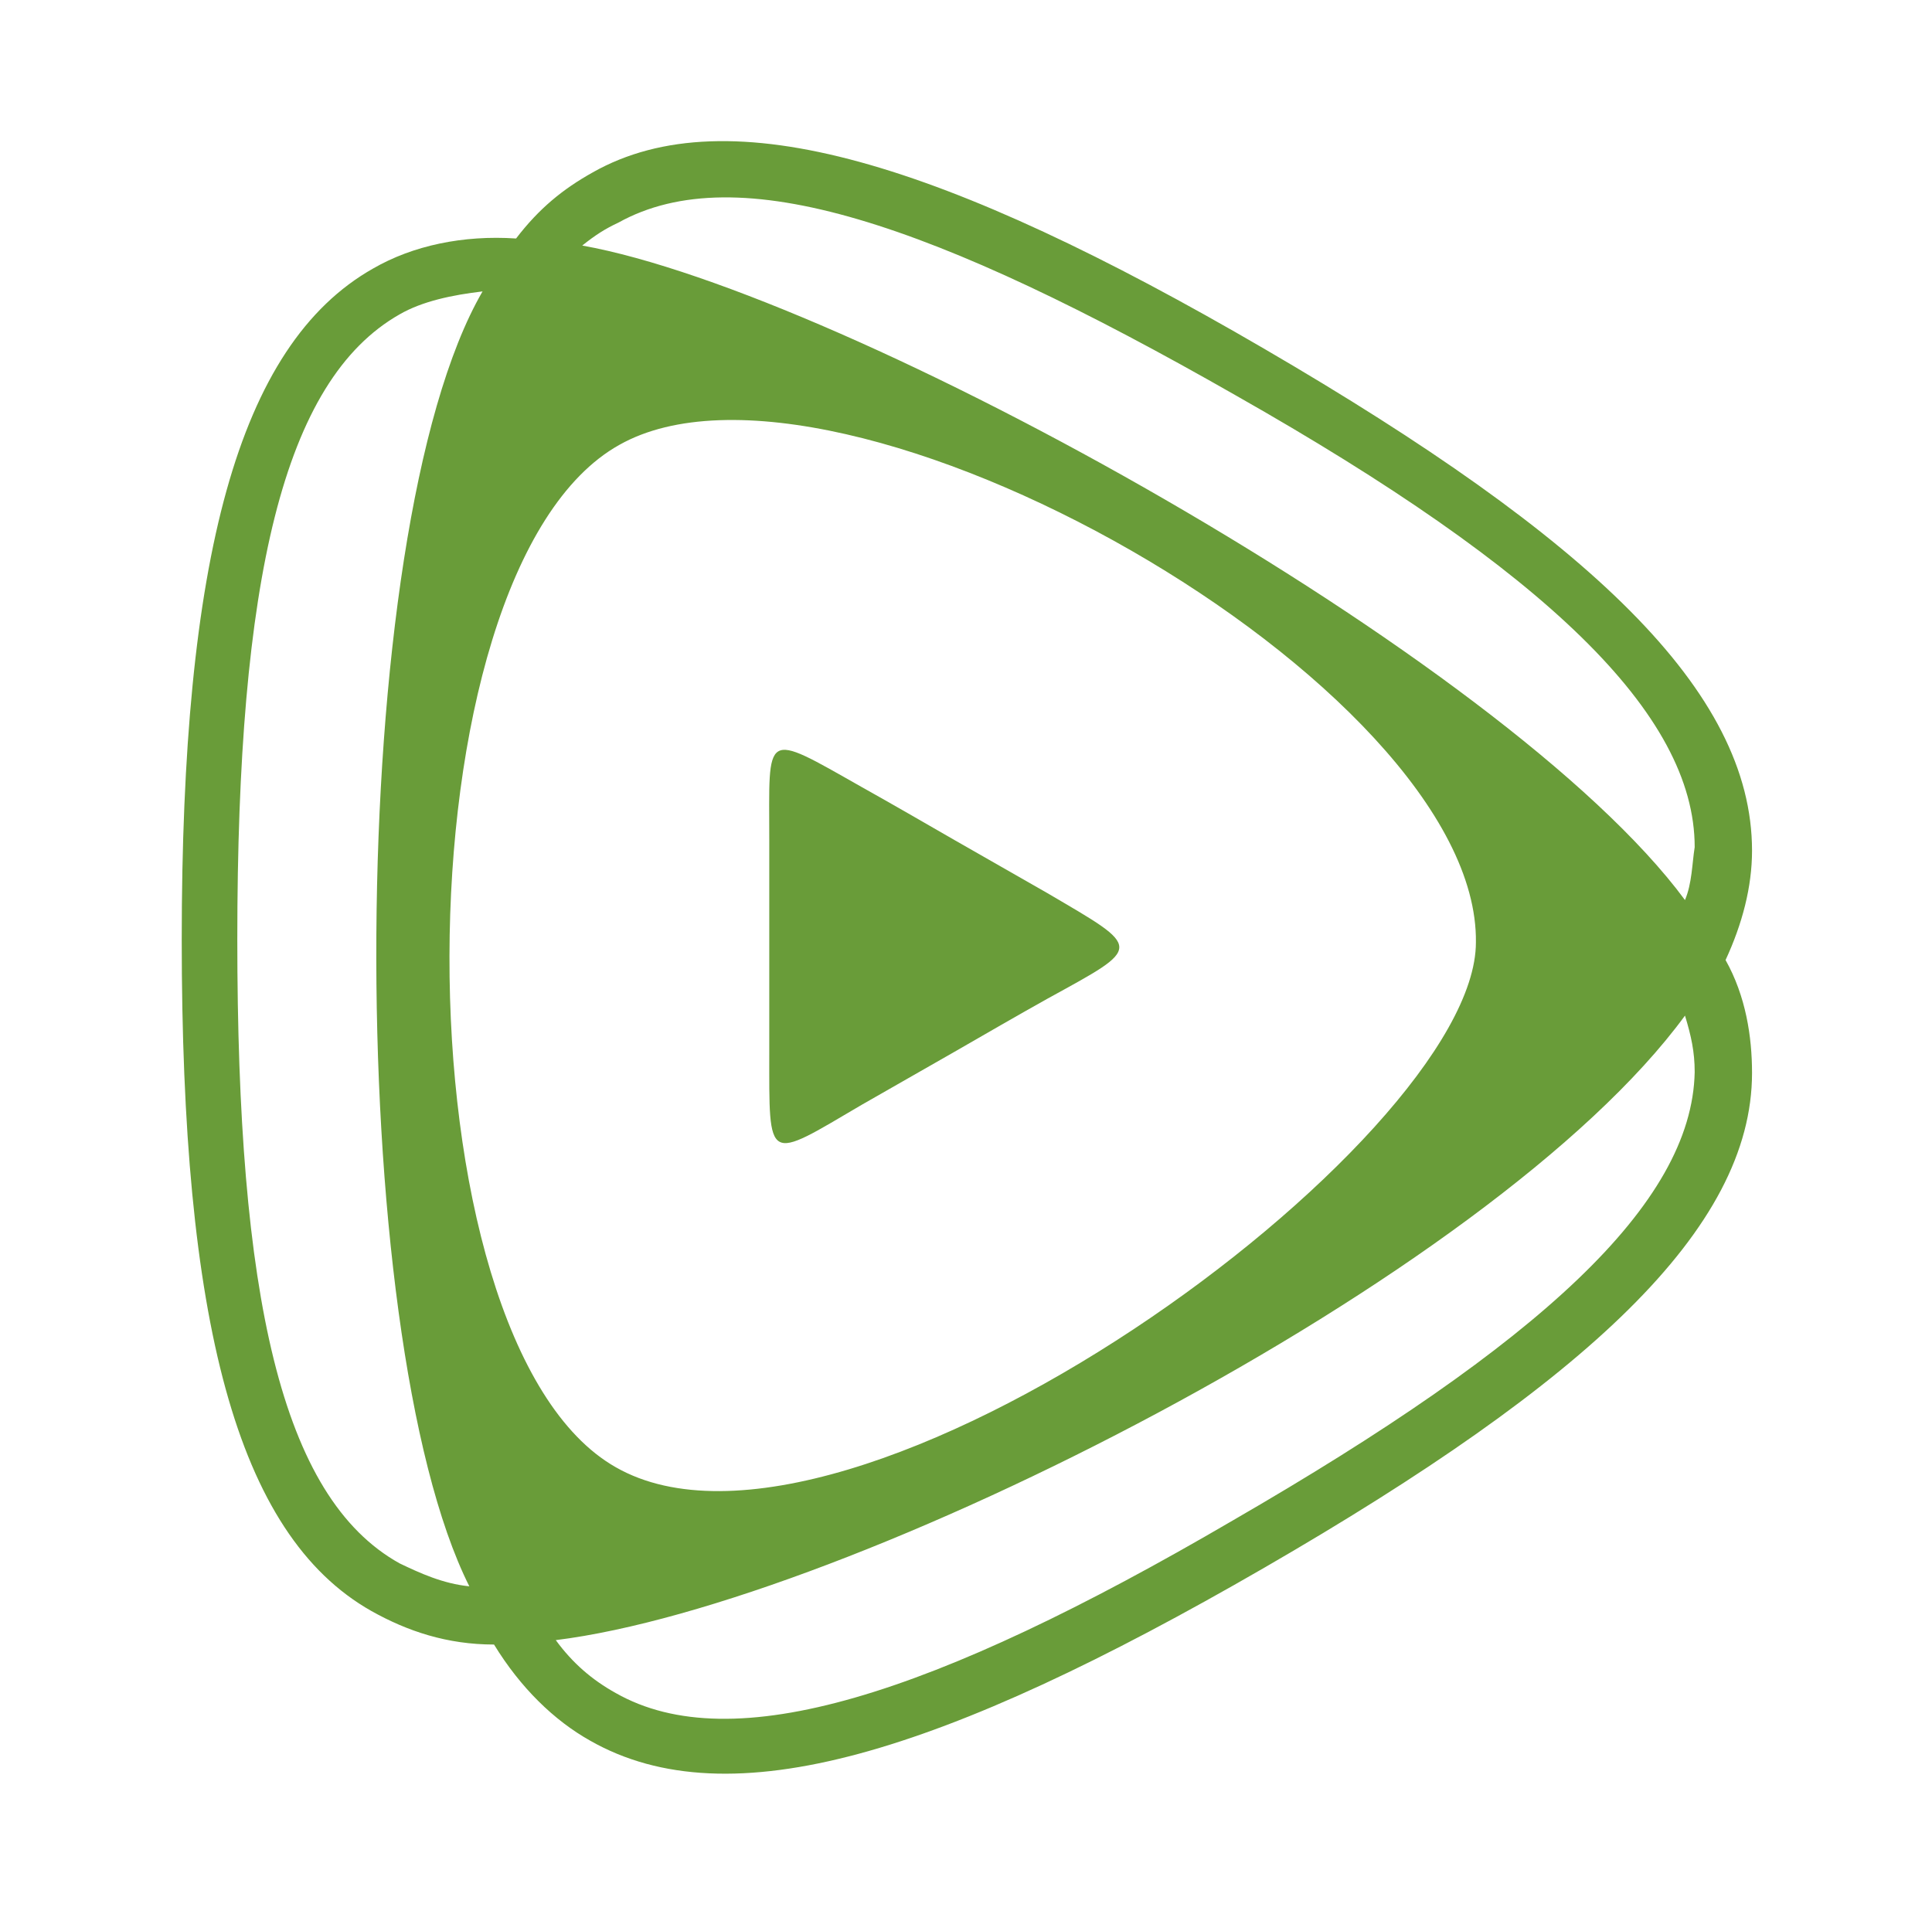 <svg xmlns="http://www.w3.org/2000/svg" viewBox="0 0 219 217"><g fill="#699c39"><path d="M63 185.937c1.9 2.6 4.1 4.5 6.8 6 13.2 7.5 35.8.4 70-19.6 34.6-20 52-35.8 52.3-50.8 0-2.3-.4-4.1-1.1-6.4-21.8 29.8-94.9 66.7-128 70.8m3-158.1c29.7 5.3 104.7 46.7 125 74.2.8-1.9.8-4.1 1.1-6 0-15.1-16.9-31.3-52-51.2-34.3-19.6-56.5-27.1-70-19.6-1.5.7-2.6 1.4-4.1 2.6zm-23.7 2.6c4.5-2.6 10.2-3.8 16.2-3.4 2.6-3.4 5.3-5.6 8.7-7.5 15.4-8.7 39.9-1.1 76.1 20 36.9 21.5 55.3 38.8 55.3 56.9 0 4.1-1.1 8.3-3 12.4 2.3 4.1 3 8.7 3 12.8 0 17.7-18.8 35-55.3 56.1s-60.6 28.6-76.4 19.6c-4.1-2.3-7.9-6-10.9-10.9-5.3 0-9.8-1.5-13.9-3.8-15.4-8.7-21.5-33.1-21.5-76.1s6.3-67.4 21.7-76.1zm12.4 2.6c-3.4.4-6.8 1.1-9.4 2.6-13.2 7.5-18.4 30.1-18.4 70.8 0 40.3 4.9 63.3 18.4 70.8 2.3 1.1 4.9 2.3 7.9 2.6-14.3-28.5-14.3-119.6 1.5-146.8zm15.5 17.4c-25.6 14.3-25.6 101.6-.4 115.9 26.4 15.1 97.5-36.9 97.5-59.5.4-29.3-72.3-70.4-97.1-56.4z"/><path d="M118.7 113.237c-3.4 1.9-7.2 4.1-10.5 6s-7.2 4.1-10.5 6c-10.9 6.4-10.5 6.8-10.5-6v-12-12c0-12.4-.8-12.4 10.5-6 3.4 1.9 7.2 4.1 10.5 6s7.2 4.1 10.5 6c10.9 6.4 10.9 6 0 12" fill-rule="evenodd" clip-rule="evenodd"/></g></svg>